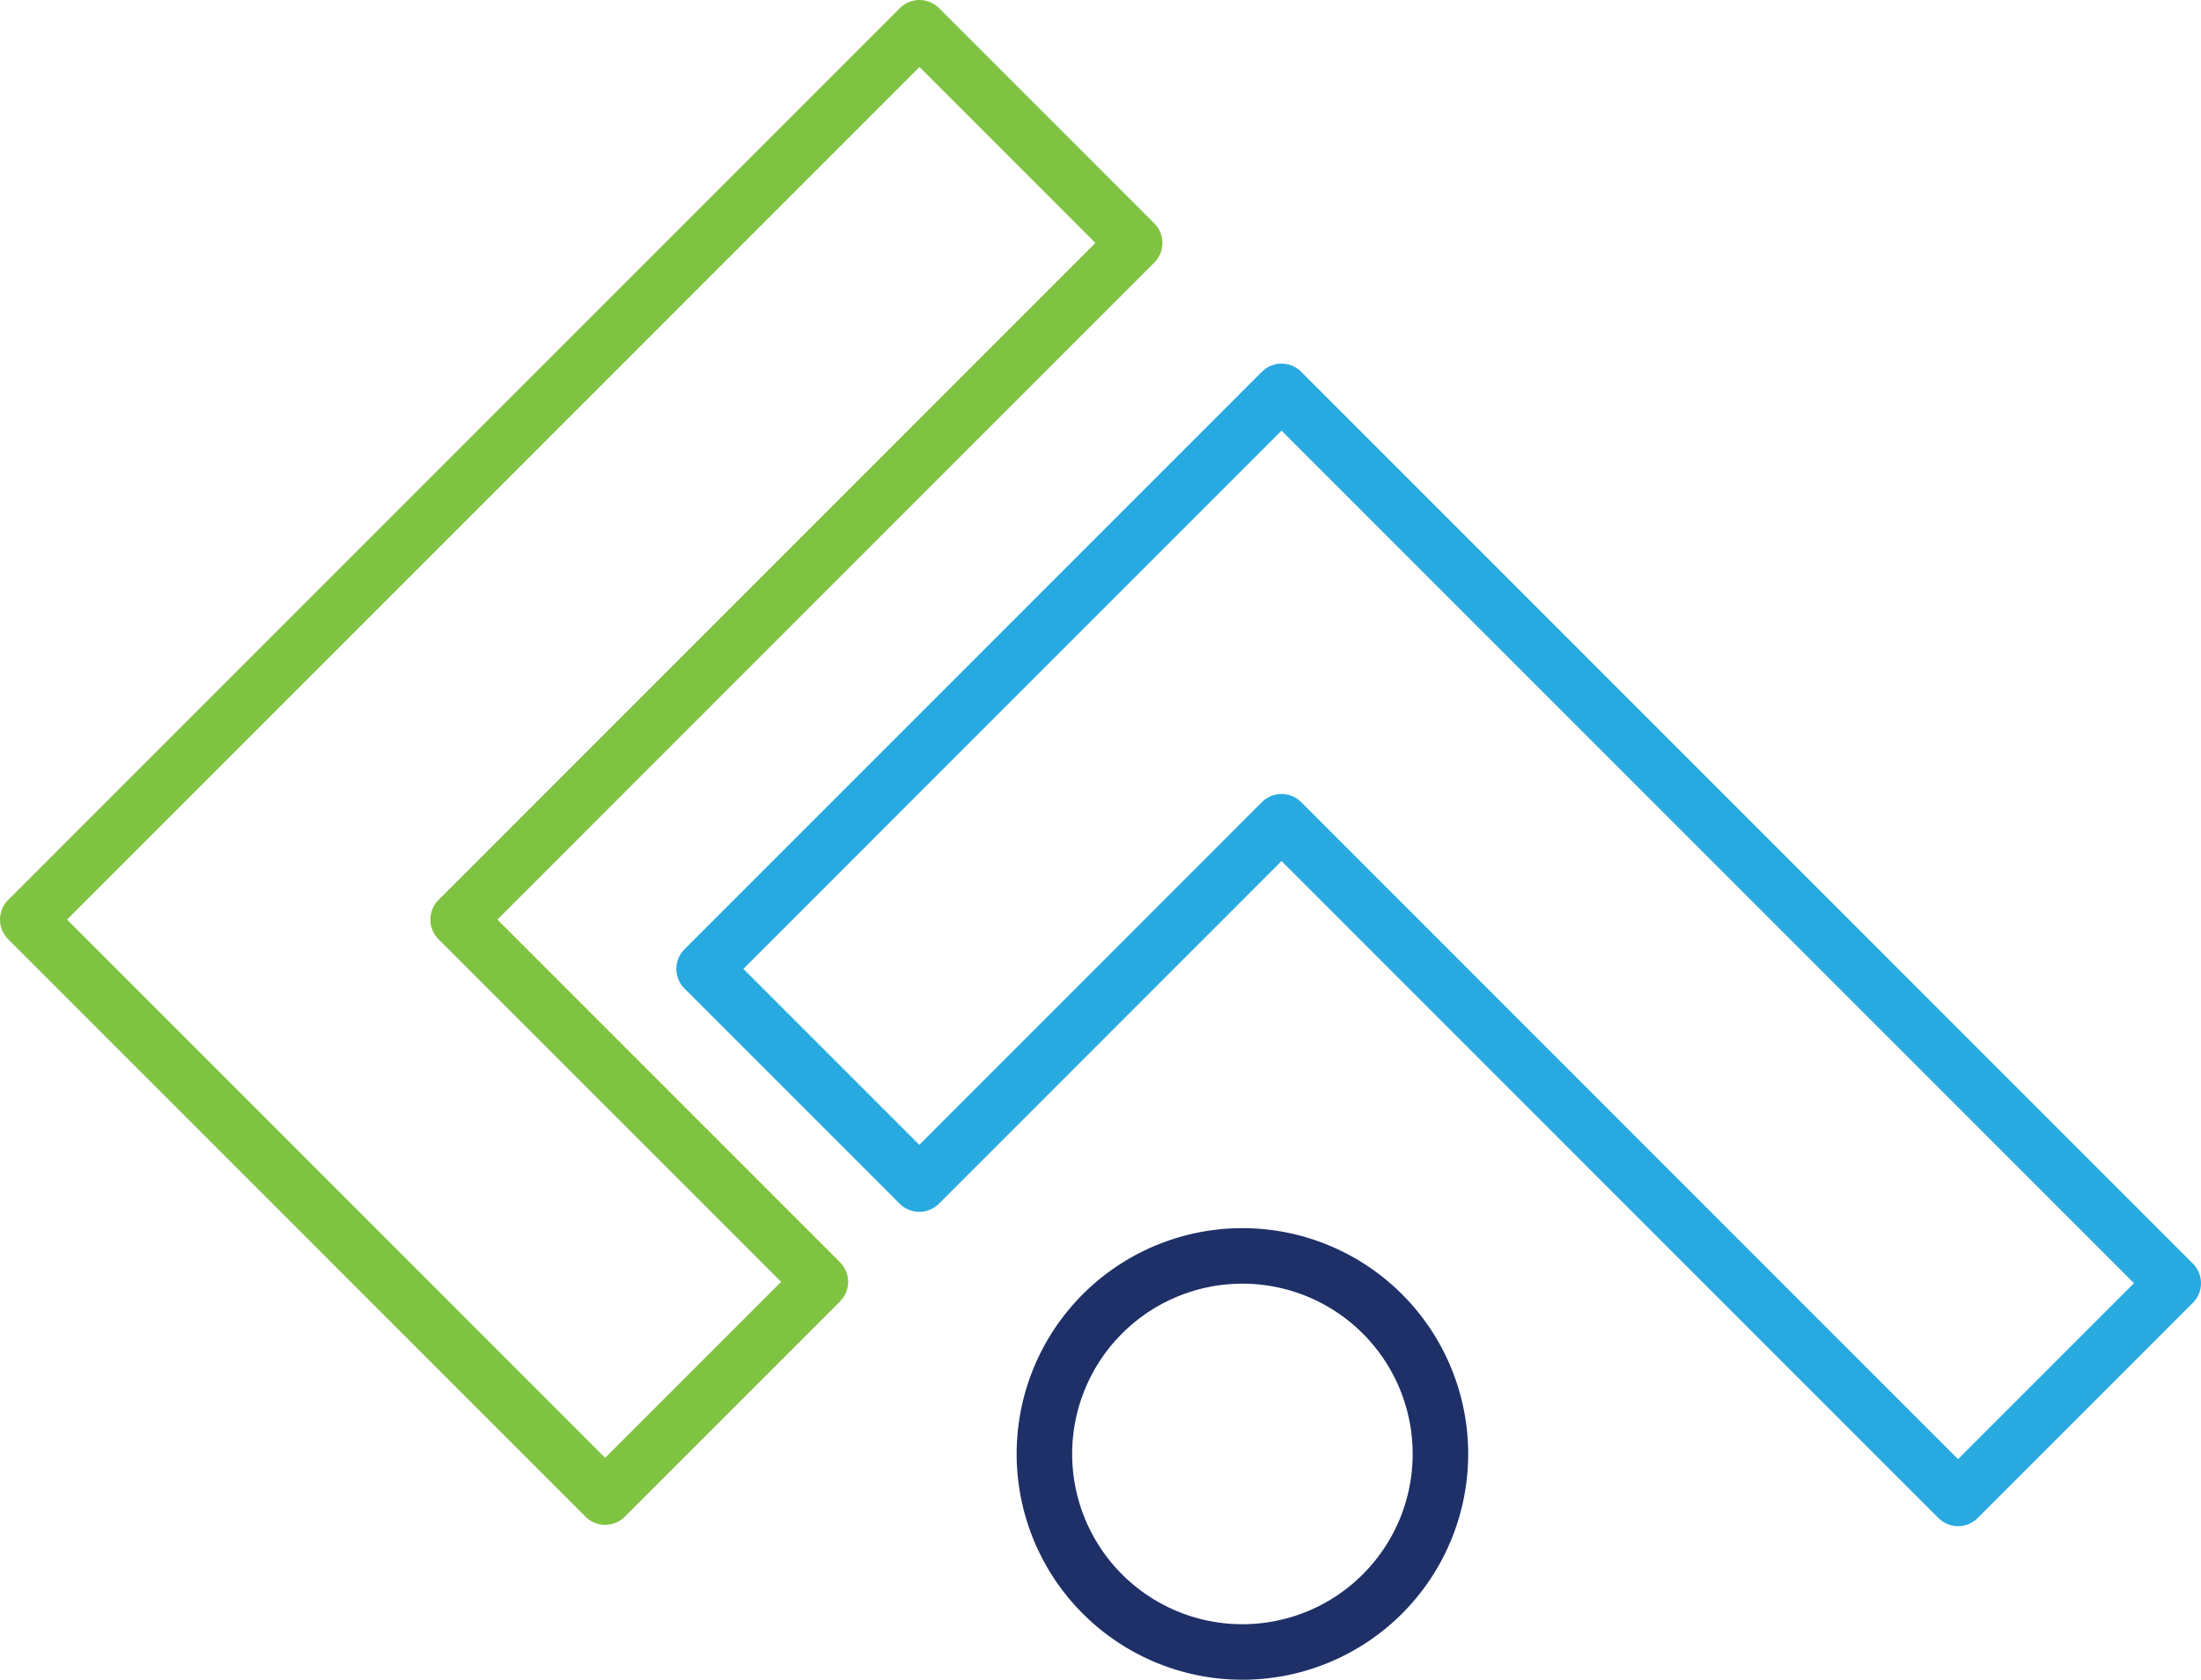 <?xml version="1.0" encoding="UTF-8"?> <svg xmlns="http://www.w3.org/2000/svg" xmlns:xlink="http://www.w3.org/1999/xlink" width="118.936" height="90.755" viewBox="0 0 118.936 90.755"><defs><clipPath id="clip-path"><rect id="Rectangle_246" data-name="Rectangle 246" width="118.936" height="90.755" transform="translate(0 0)" fill="none" stroke="#707070" stroke-width="3"></rect></clipPath></defs><g id="Group_562" data-name="Group 562" transform="translate(0 0)"><g id="Group_561" data-name="Group 561" clip-path="url(#clip-path)"><path id="Path_346" data-name="Path 346" d="M117.436,69.332,80.878,32.774,69.25,21.146,57.623,32.774,38.048,52.349,49.676,63.977,69.25,44.4,105.808,80.96Z" fill="none" stroke="#28aae1" stroke-linecap="round" stroke-linejoin="round" stroke-width="3"></path><path id="Path_347" data-name="Path 347" d="M49.686,1.5,13.128,38.058,1.5,49.686,13.128,61.313,32.7,80.888,44.331,69.26,24.756,49.686,61.314,13.128Z" fill="none" stroke="#80c342" stroke-linecap="round" stroke-linejoin="round" stroke-width="3"></path><path id="Path_348" data-name="Path 348" d="M56.437,78.558a10.7,10.7,0,1,1,10.7,10.7A10.7,10.7,0,0,1,56.437,78.558Z" fill="none" stroke="#1e3067" stroke-linecap="round" stroke-linejoin="round" stroke-width="3"></path></g></g></svg> 